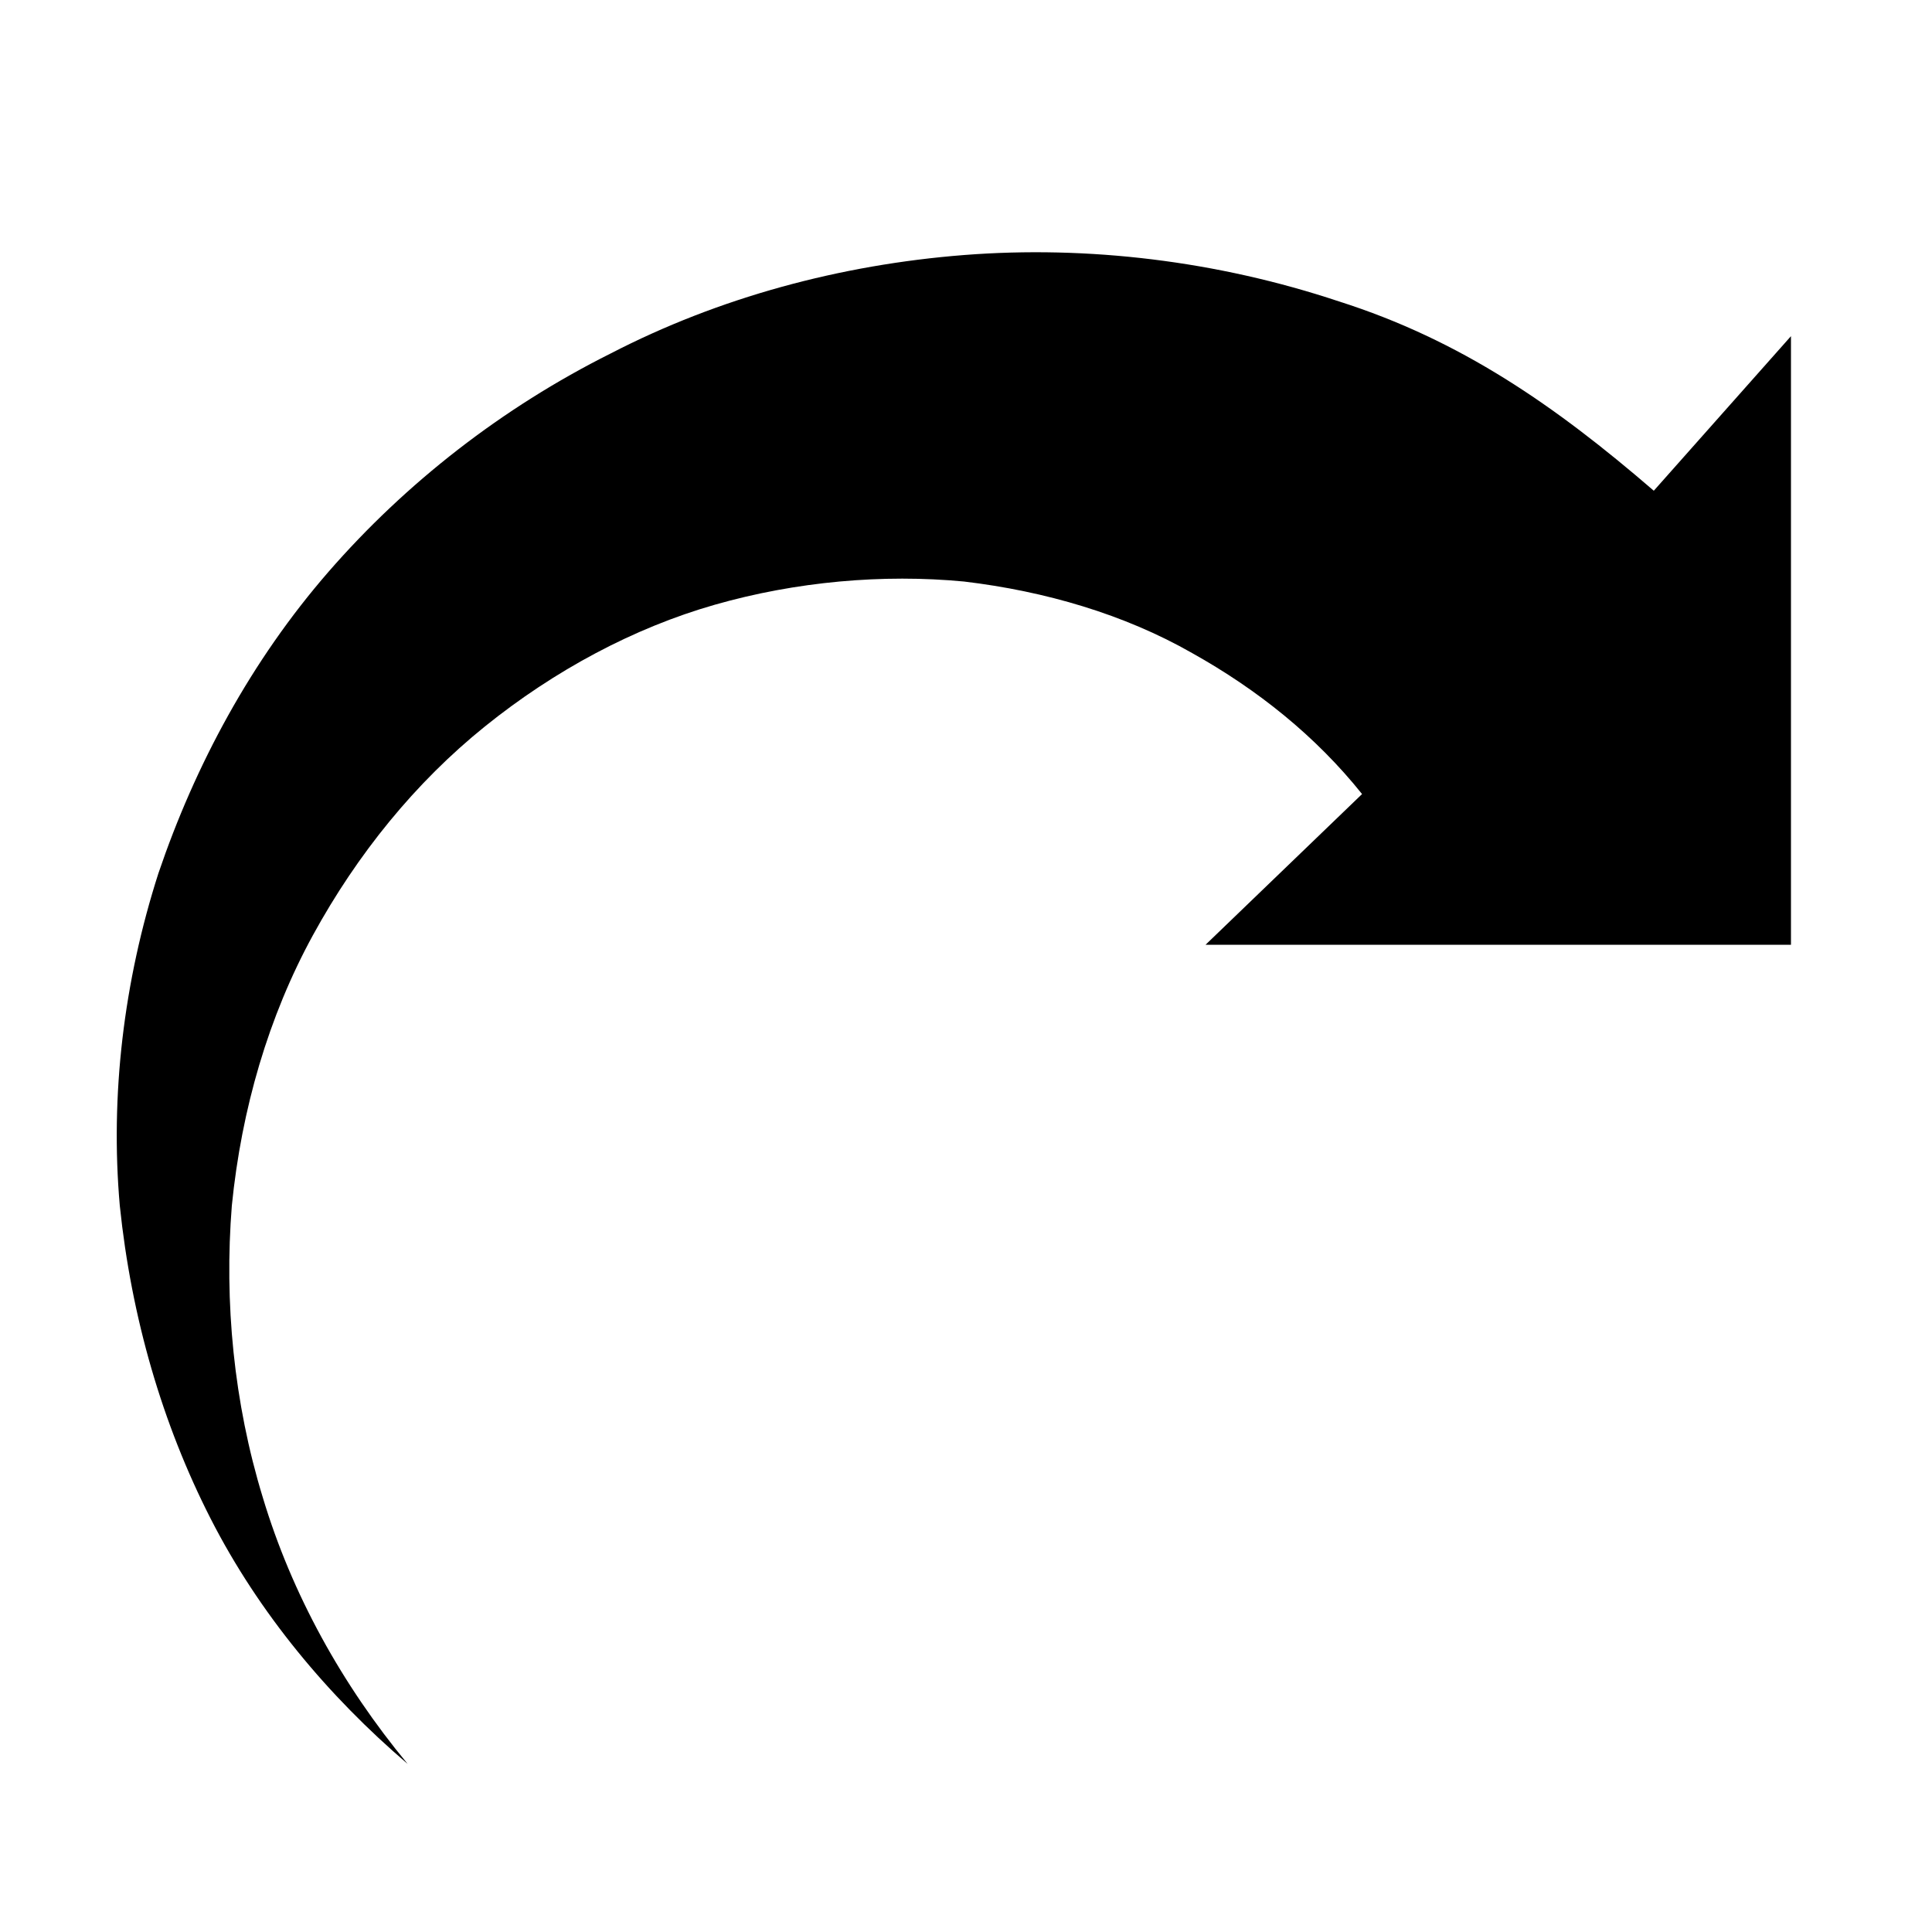<svg width="30" height="30" viewBox="0 0 30 30" fill="none" xmlns="http://www.w3.org/2000/svg">
<path d="M3.27 23.58C4.02 25.05 5.1 26.34 6.33 27.39C5.31 26.16 4.53 24.75 4.08 23.25C3.63 21.78 3.48 20.22 3.6 18.72C3.75 17.22 4.17 15.78 4.86 14.52C5.55 13.26 6.45 12.15 7.53 11.28C8.61 10.41 9.84 9.75 11.1 9.39C12.36 9.03 13.71 8.91 14.97 9.03C16.23 9.18 17.46 9.54 18.51 10.14C19.53 10.71 20.43 11.43 21.15 12.33L18.72 14.67H27.81L27.81 5.22L25.68 7.62C24.15 6.3 22.68 5.28 20.79 4.68C18.9 4.05 16.89 3.81 14.97 3.96C13.05 4.11 11.16 4.62 9.48 5.49C7.8 6.33 6.3 7.5 5.1 8.88C3.9 10.26 3.03 11.88 2.46 13.56C1.92 15.24 1.71 17.01 1.86 18.72C2.04 20.46 2.52 22.11 3.27 23.58H3.27Z" fill="black"/>
</svg>
